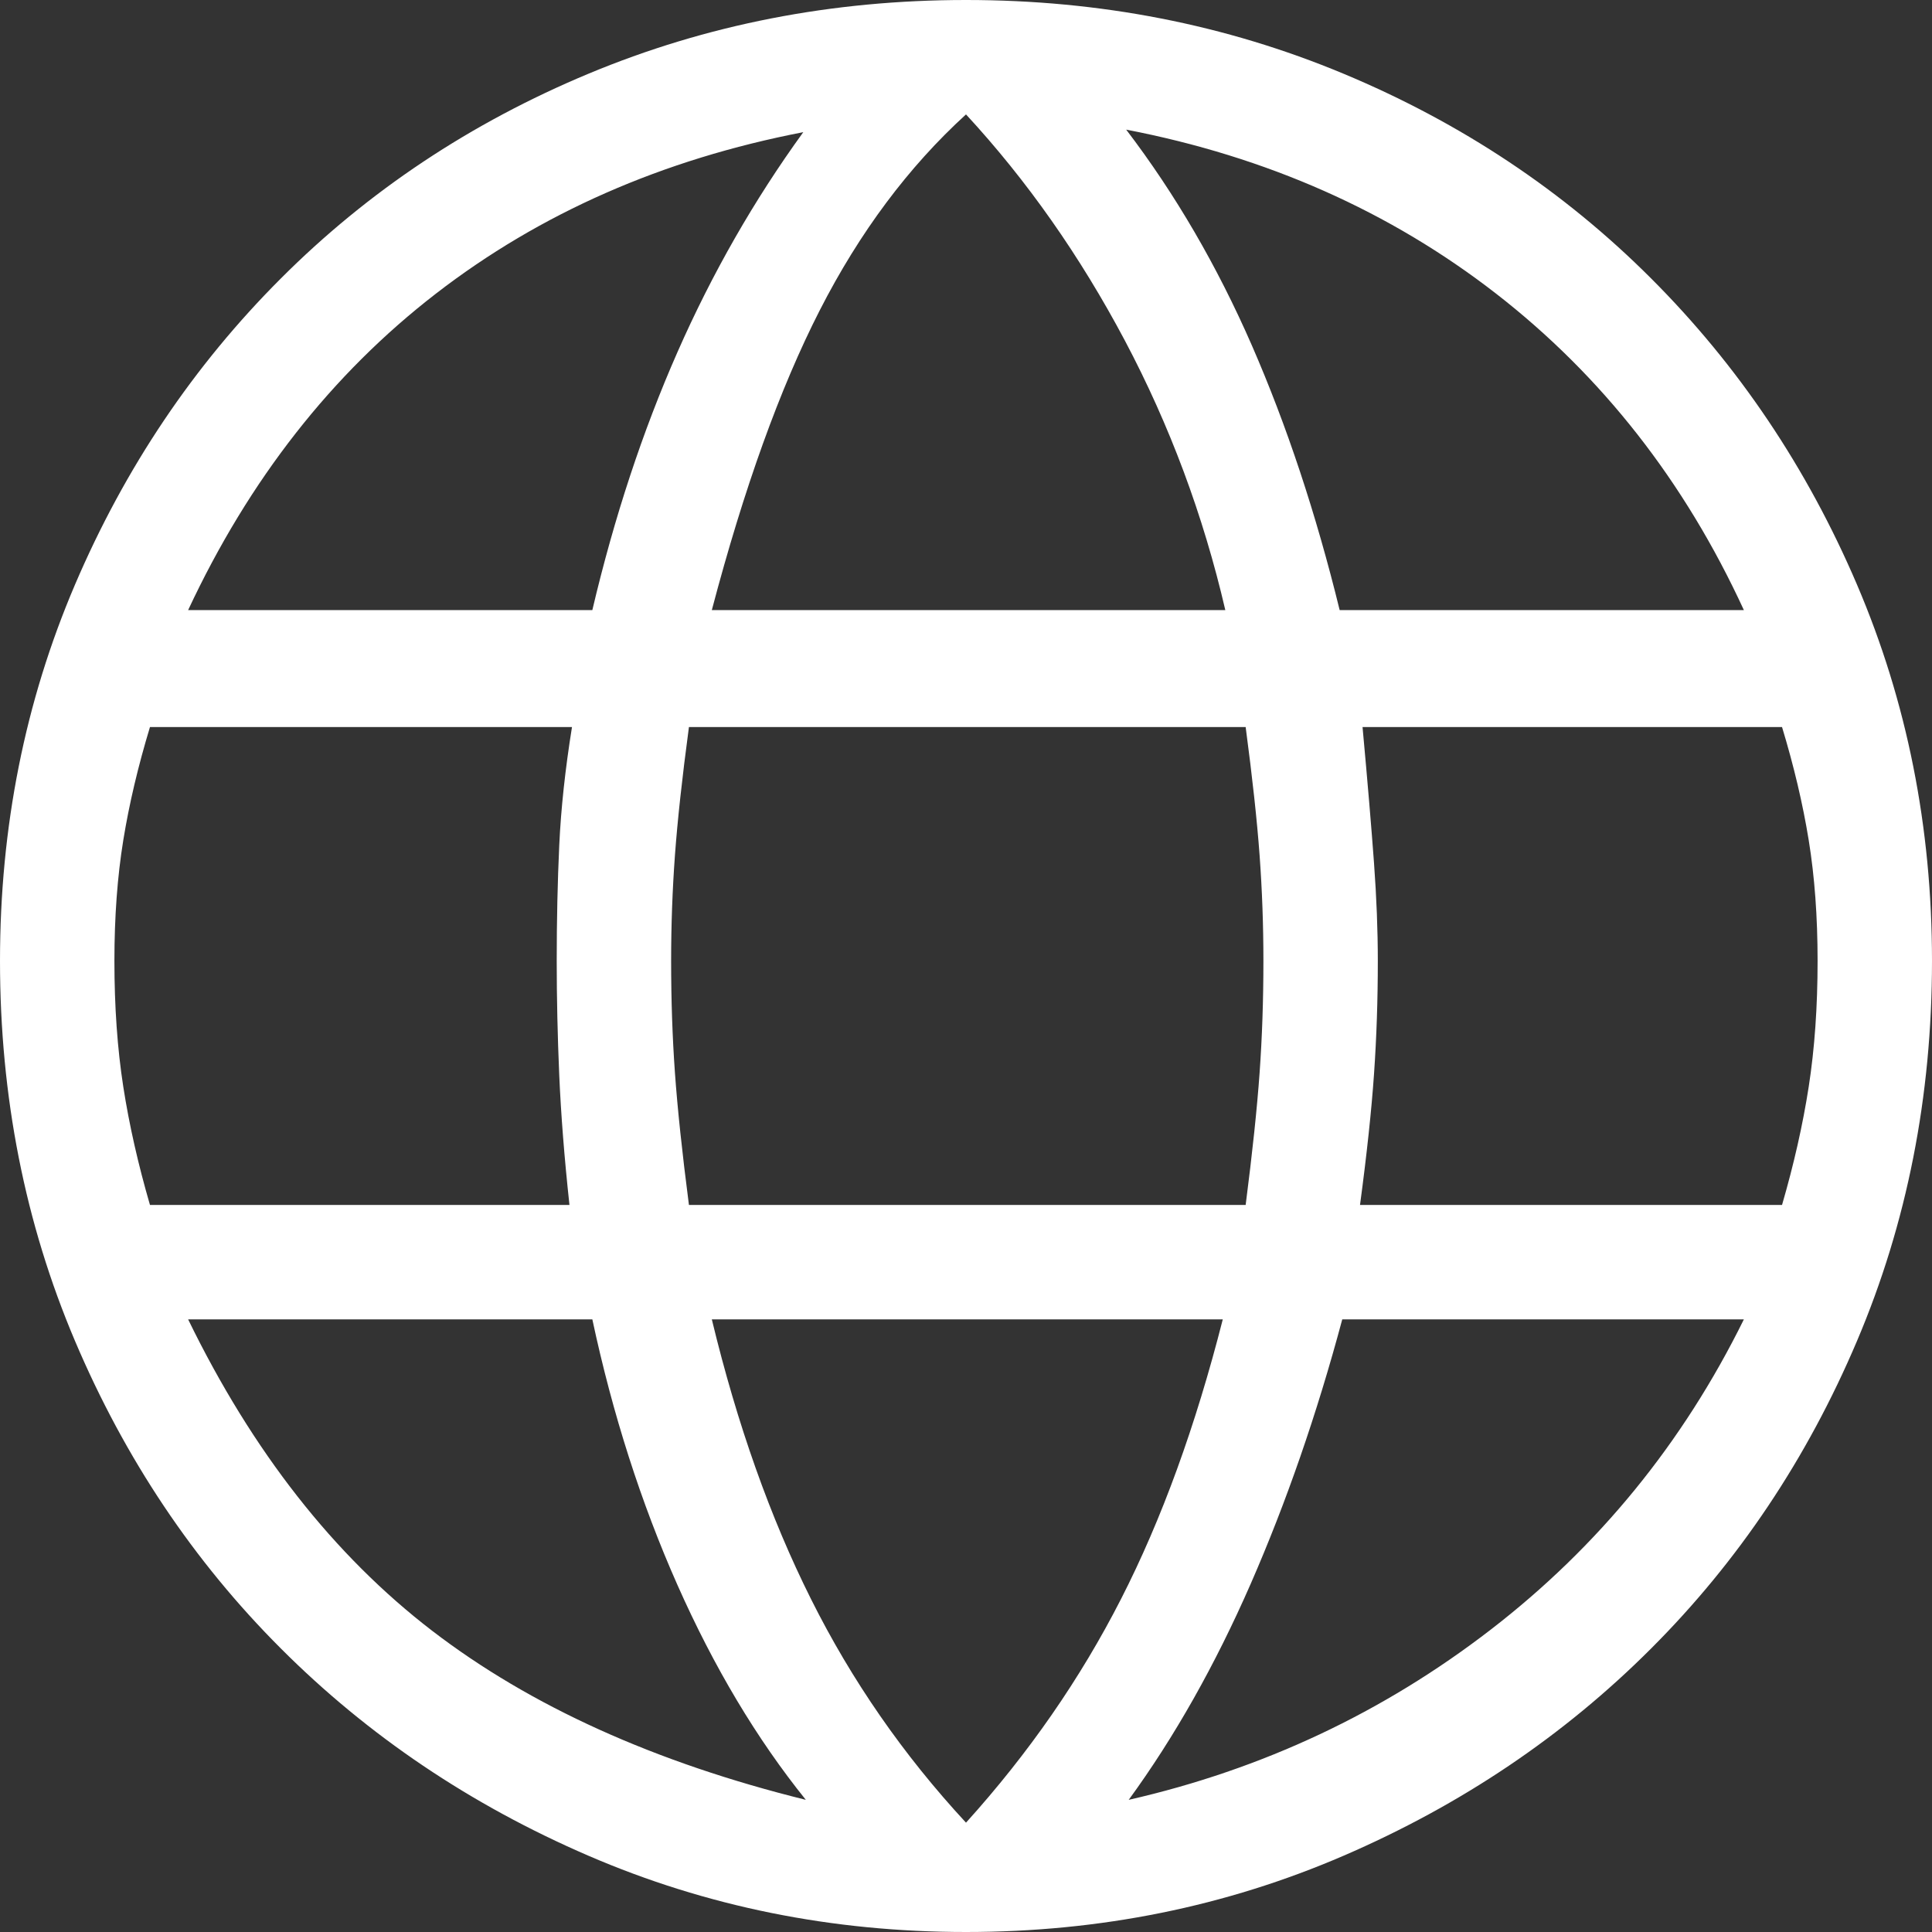 <svg width="32" height="32" viewBox="0 0 32 32" fill="none" xmlns="http://www.w3.org/2000/svg">
<rect x="0" y="0" width="32" height="32" fill="#333333" stroke="none"/>
<path d="M16 32C13.783 32 11.698 31.579 9.747 30.737C7.796 29.895 6.098 28.751 4.653 27.305C3.207 25.86 2.07 24.161 1.242 22.21C0.414 20.26 0 18.161 0 15.916C0 13.698 0.414 11.621 1.242 9.684C2.07 7.747 3.207 6.056 4.653 4.611C6.098 3.165 7.796 2.035 9.747 1.221C11.698 0.407 13.783 0 16 0C18.218 0 20.302 0.407 22.253 1.221C24.203 2.035 25.902 3.165 27.347 4.611C28.793 6.056 29.93 7.747 30.758 9.684C31.586 11.621 32 13.698 32 15.916C32 18.161 31.586 20.26 30.758 22.21C29.93 24.161 28.793 25.86 27.347 27.305C25.902 28.751 24.203 29.895 22.253 30.737C20.302 31.579 18.218 32 16 32ZM16 30.189C17.039 29.039 17.895 27.803 18.568 26.484C19.242 25.165 19.803 23.621 20.253 21.853H11.79C12.21 23.593 12.758 25.137 13.432 26.484C14.105 27.832 14.961 29.067 16 30.189ZM13.347 29.811C12.533 28.8 11.825 27.614 11.221 26.253C10.617 24.891 10.147 23.425 9.811 21.853H3.116C4.182 24.042 5.53 25.761 7.158 27.011C8.786 28.26 10.849 29.193 13.347 29.811ZM18.695 29.811C20.912 29.305 22.912 28.365 24.695 26.989C26.477 25.614 27.874 23.902 28.884 21.853H22.232C21.811 23.425 21.305 24.884 20.716 26.232C20.126 27.579 19.453 28.772 18.695 29.811ZM2.484 19.958H9.432C9.347 19.172 9.291 18.456 9.263 17.811C9.235 17.165 9.221 16.533 9.221 15.916C9.221 15.242 9.235 14.604 9.263 14C9.291 13.396 9.361 12.744 9.474 12.042H2.484C2.288 12.688 2.14 13.312 2.042 13.916C1.944 14.519 1.895 15.186 1.895 15.916C1.895 16.674 1.944 17.368 2.042 18C2.14 18.632 2.288 19.284 2.484 19.958ZM11.411 19.958H20.632C20.744 19.088 20.821 18.358 20.863 17.768C20.905 17.179 20.926 16.561 20.926 15.916C20.926 15.326 20.905 14.744 20.863 14.168C20.821 13.593 20.744 12.884 20.632 12.042H11.411C11.298 12.884 11.221 13.593 11.179 14.168C11.137 14.744 11.116 15.326 11.116 15.916C11.116 16.561 11.137 17.179 11.179 17.768C11.221 18.358 11.298 19.088 11.411 19.958ZM22.526 19.958H29.516C29.712 19.284 29.86 18.632 29.958 18C30.056 17.368 30.105 16.674 30.105 15.916C30.105 15.186 30.056 14.519 29.958 13.916C29.86 13.312 29.712 12.688 29.516 12.042H22.568C22.653 12.968 22.716 13.719 22.758 14.295C22.8 14.87 22.821 15.411 22.821 15.916C22.821 16.561 22.8 17.186 22.758 17.79C22.716 18.393 22.639 19.116 22.526 19.958ZM22.189 10.105H28.884C27.902 7.972 26.533 6.225 24.779 4.863C23.025 3.502 20.983 2.596 18.653 2.147C19.467 3.214 20.161 4.407 20.737 5.726C21.312 7.046 21.797 8.505 22.189 10.105ZM11.79 10.105H20.295C19.93 8.533 19.375 7.046 18.632 5.642C17.888 4.239 17.011 2.989 16 1.895C15.046 2.765 14.239 3.846 13.579 5.137C12.919 6.428 12.323 8.084 11.79 10.105ZM3.116 10.105H9.811C10.175 8.561 10.646 7.137 11.221 5.832C11.796 4.526 12.491 3.312 13.305 2.189C10.975 2.639 8.947 3.53 7.221 4.863C5.495 6.196 4.126 7.944 3.116 10.105Z" fill="white"/>
</svg>
